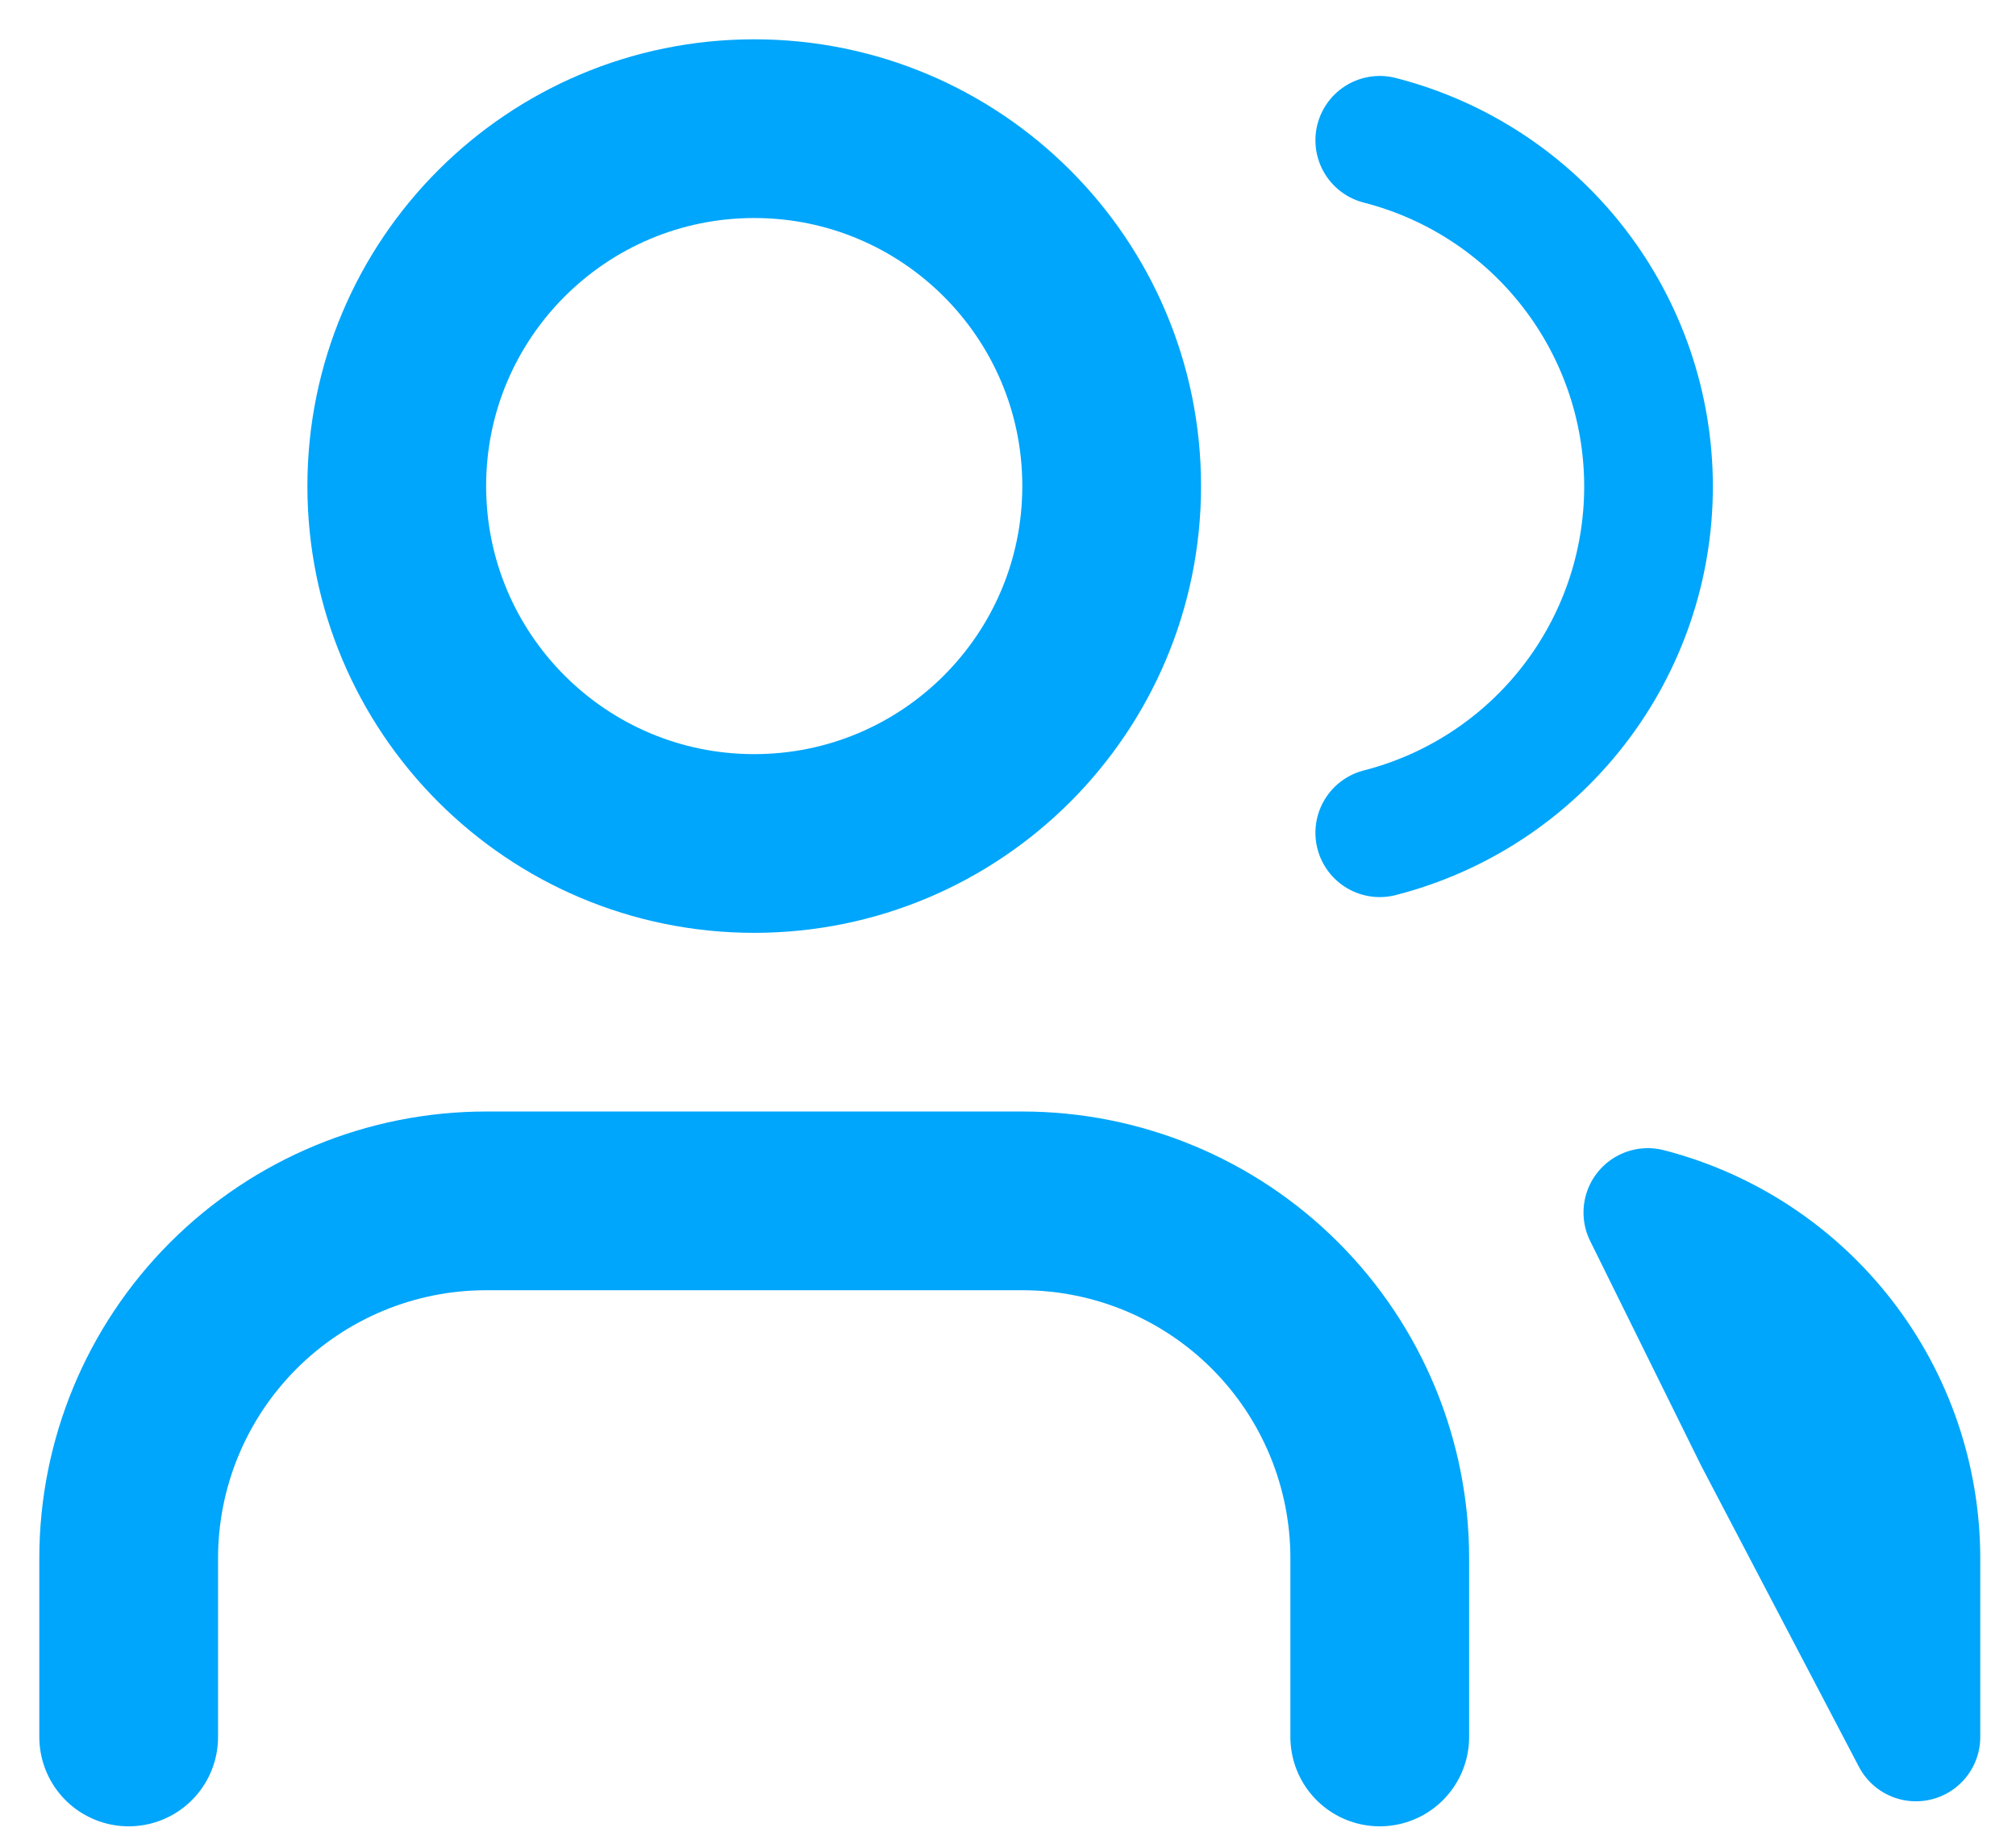 <?xml version="1.0" encoding="utf-8"?>
<svg width="47" height="43" viewBox="0 0 47 43" fill="none" xmlns="http://www.w3.org/2000/svg">
<path d="M32.167 40.5V36.333C32.167 34.123 31.289 32.004 29.726 30.441C28.163 28.878 26.044 28 23.833 28H11.333C9.123 28 7.004 28.878 5.441 30.441C3.878 32.004 3 34.123 3 36.333V40.5" stroke="#00A6FB" stroke-width="4.167" stroke-linecap="round" stroke-linejoin="round"/>
<path d="M17.583 19.667C22.186 19.667 25.917 15.936 25.917 11.333C25.917 6.731 22.186 3 17.583 3C12.981 3 9.25 6.731 9.25 11.333C9.25 15.936 12.981 19.667 17.583 19.667Z" stroke="#00A6FB" stroke-width="4.167" stroke-linecap="round" stroke-linejoin="round"/>
<path d="M32.167 3.271C33.959 3.73 35.548 4.772 36.682 6.234C37.817 7.696 38.433 9.493 38.433 11.344C38.433 13.194 37.817 14.992 36.682 16.453C35.548 17.915 33.959 18.958 32.167 19.417M44.667 40.5V36.333C44.665 34.487 44.051 32.693 42.919 31.234C41.788 29.775 40.204 28.732 38.417 28.271L41 33.5L44.667 40.5Z" stroke="#00A6FB" stroke-width="3" stroke-linecap="round" stroke-linejoin="round"/>
</svg>
